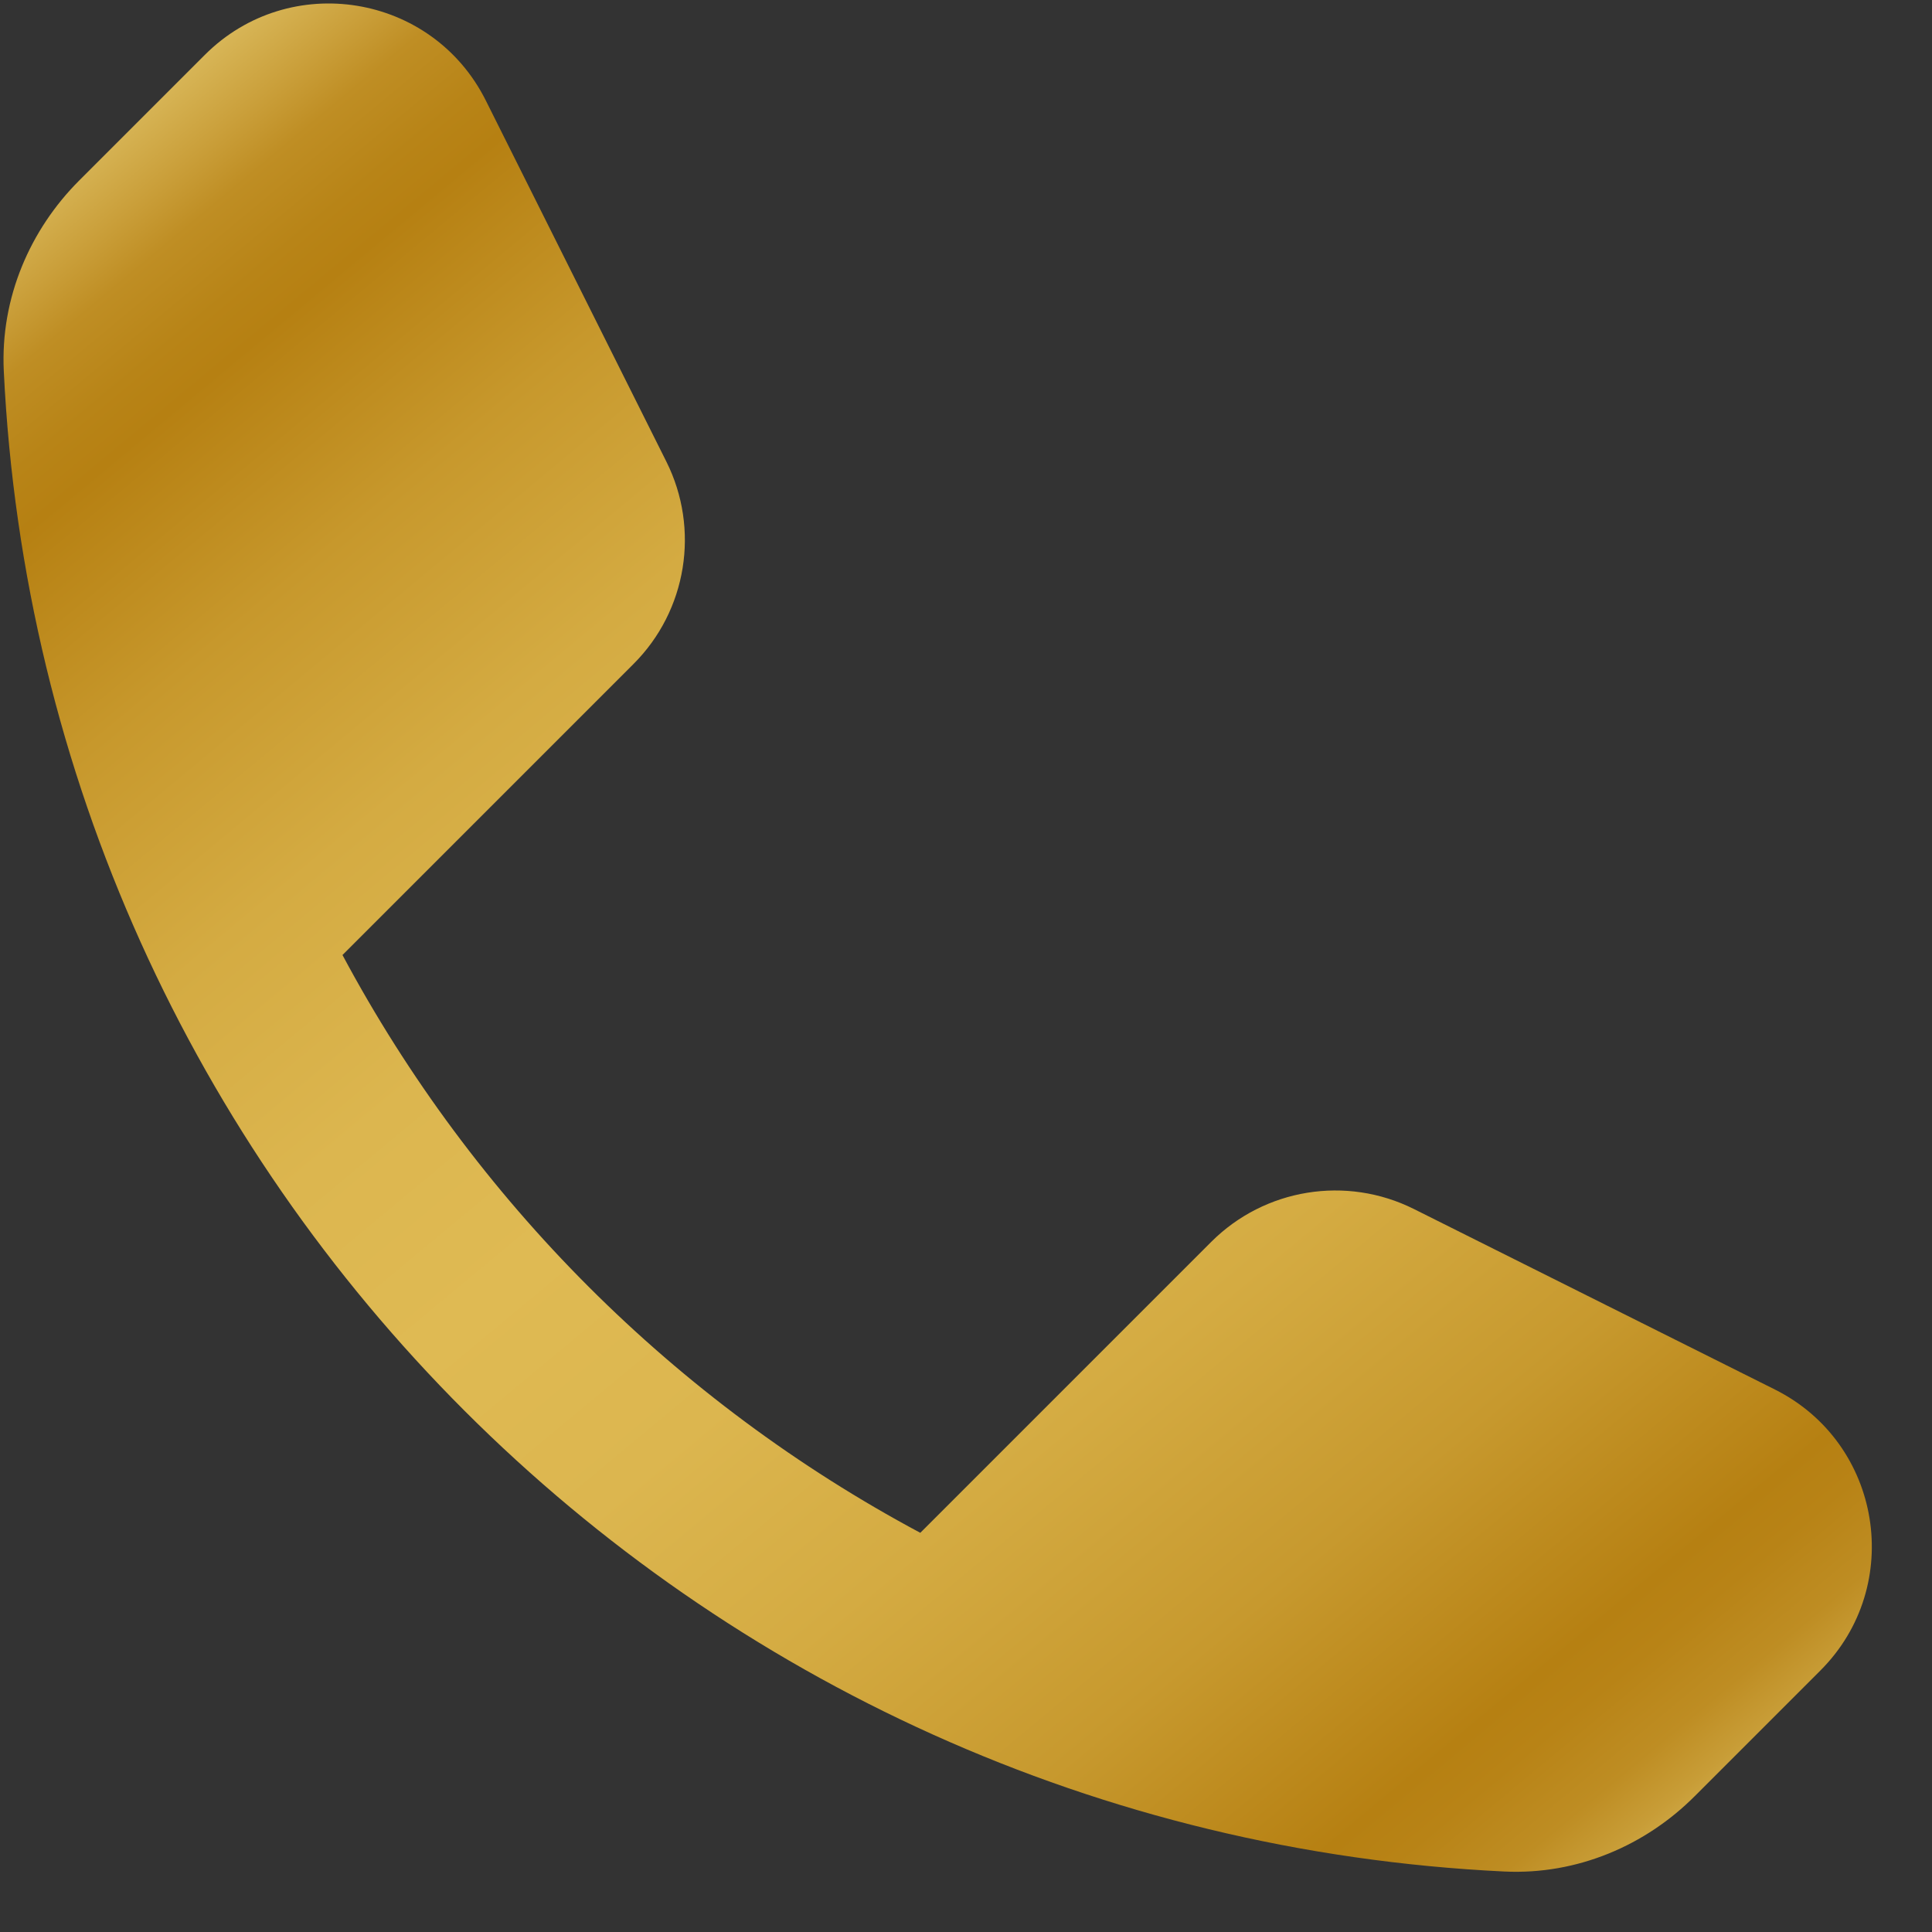 <svg width="26" height="26" viewBox="0 0 26 26" fill="none" xmlns="http://www.w3.org/2000/svg">
<rect x="0" y="0" width="26" height="26" fill="#333333" stroke="none"/>
<path fill-rule="evenodd" clip-rule="evenodd" d="M2.756 0.739C3.896 -0.401 5.817 -0.089 6.538 1.353L8.967 6.211C9.422 7.12 9.244 8.218 8.525 8.936L4.609 12.852C6.372 16.151 9.086 18.865 12.385 20.628L16.301 16.712C17.02 15.994 18.118 15.816 19.027 16.27L23.885 18.699C25.326 19.42 25.638 21.341 24.498 22.481L22.806 24.173C22.15 24.83 21.233 25.233 20.245 25.186C9.33 24.662 0.575 15.907 0.051 4.992C0.004 4.005 0.408 3.088 1.064 2.431L2.756 0.739Z" fill="url(#paint0_linear_2159_223)"/>
<defs>
<linearGradient id="paint0_linear_2159_223" x1="0.048" y1="0.55" x2="22.434" y2="27.481" gradientUnits="userSpaceOnUse">
<stop stop-color="#FFF3A6"/>
<stop offset="0.02" stop-color="#EDD681"/>
<stop offset="0.05" stop-color="#D9B85A"/>
<stop offset="0.08" stop-color="#CA9F3A"/>
<stop offset="0.1" stop-color="#BF8E24"/>
<stop offset="0.13" stop-color="#B88417"/>
<stop offset="0.15" stop-color="#B68012"/>
<stop offset="0.23" stop-color="#C7982C"/>
<stop offset="0.32" stop-color="#D4AB42"/>
<stop offset="0.41" stop-color="#DCB64F"/>
<stop offset="0.49" stop-color="#DFBA53"/>
<stop offset="0.58" stop-color="#DCB64F"/>
<stop offset="0.67" stop-color="#D4AB42"/>
<stop offset="0.77" stop-color="#C7992E"/>
<stop offset="0.86" stop-color="#B68012"/>
<stop offset="0.88" stop-color="#B88316"/>
<stop offset="0.91" stop-color="#BE8D23"/>
<stop offset="0.93" stop-color="#C89D37"/>
<stop offset="0.95" stop-color="#D7B455"/>
<stop offset="0.98" stop-color="#E9D07A"/>
<stop offset="1" stop-color="#FFF3A6"/>
</linearGradient>
</defs>
</svg>
